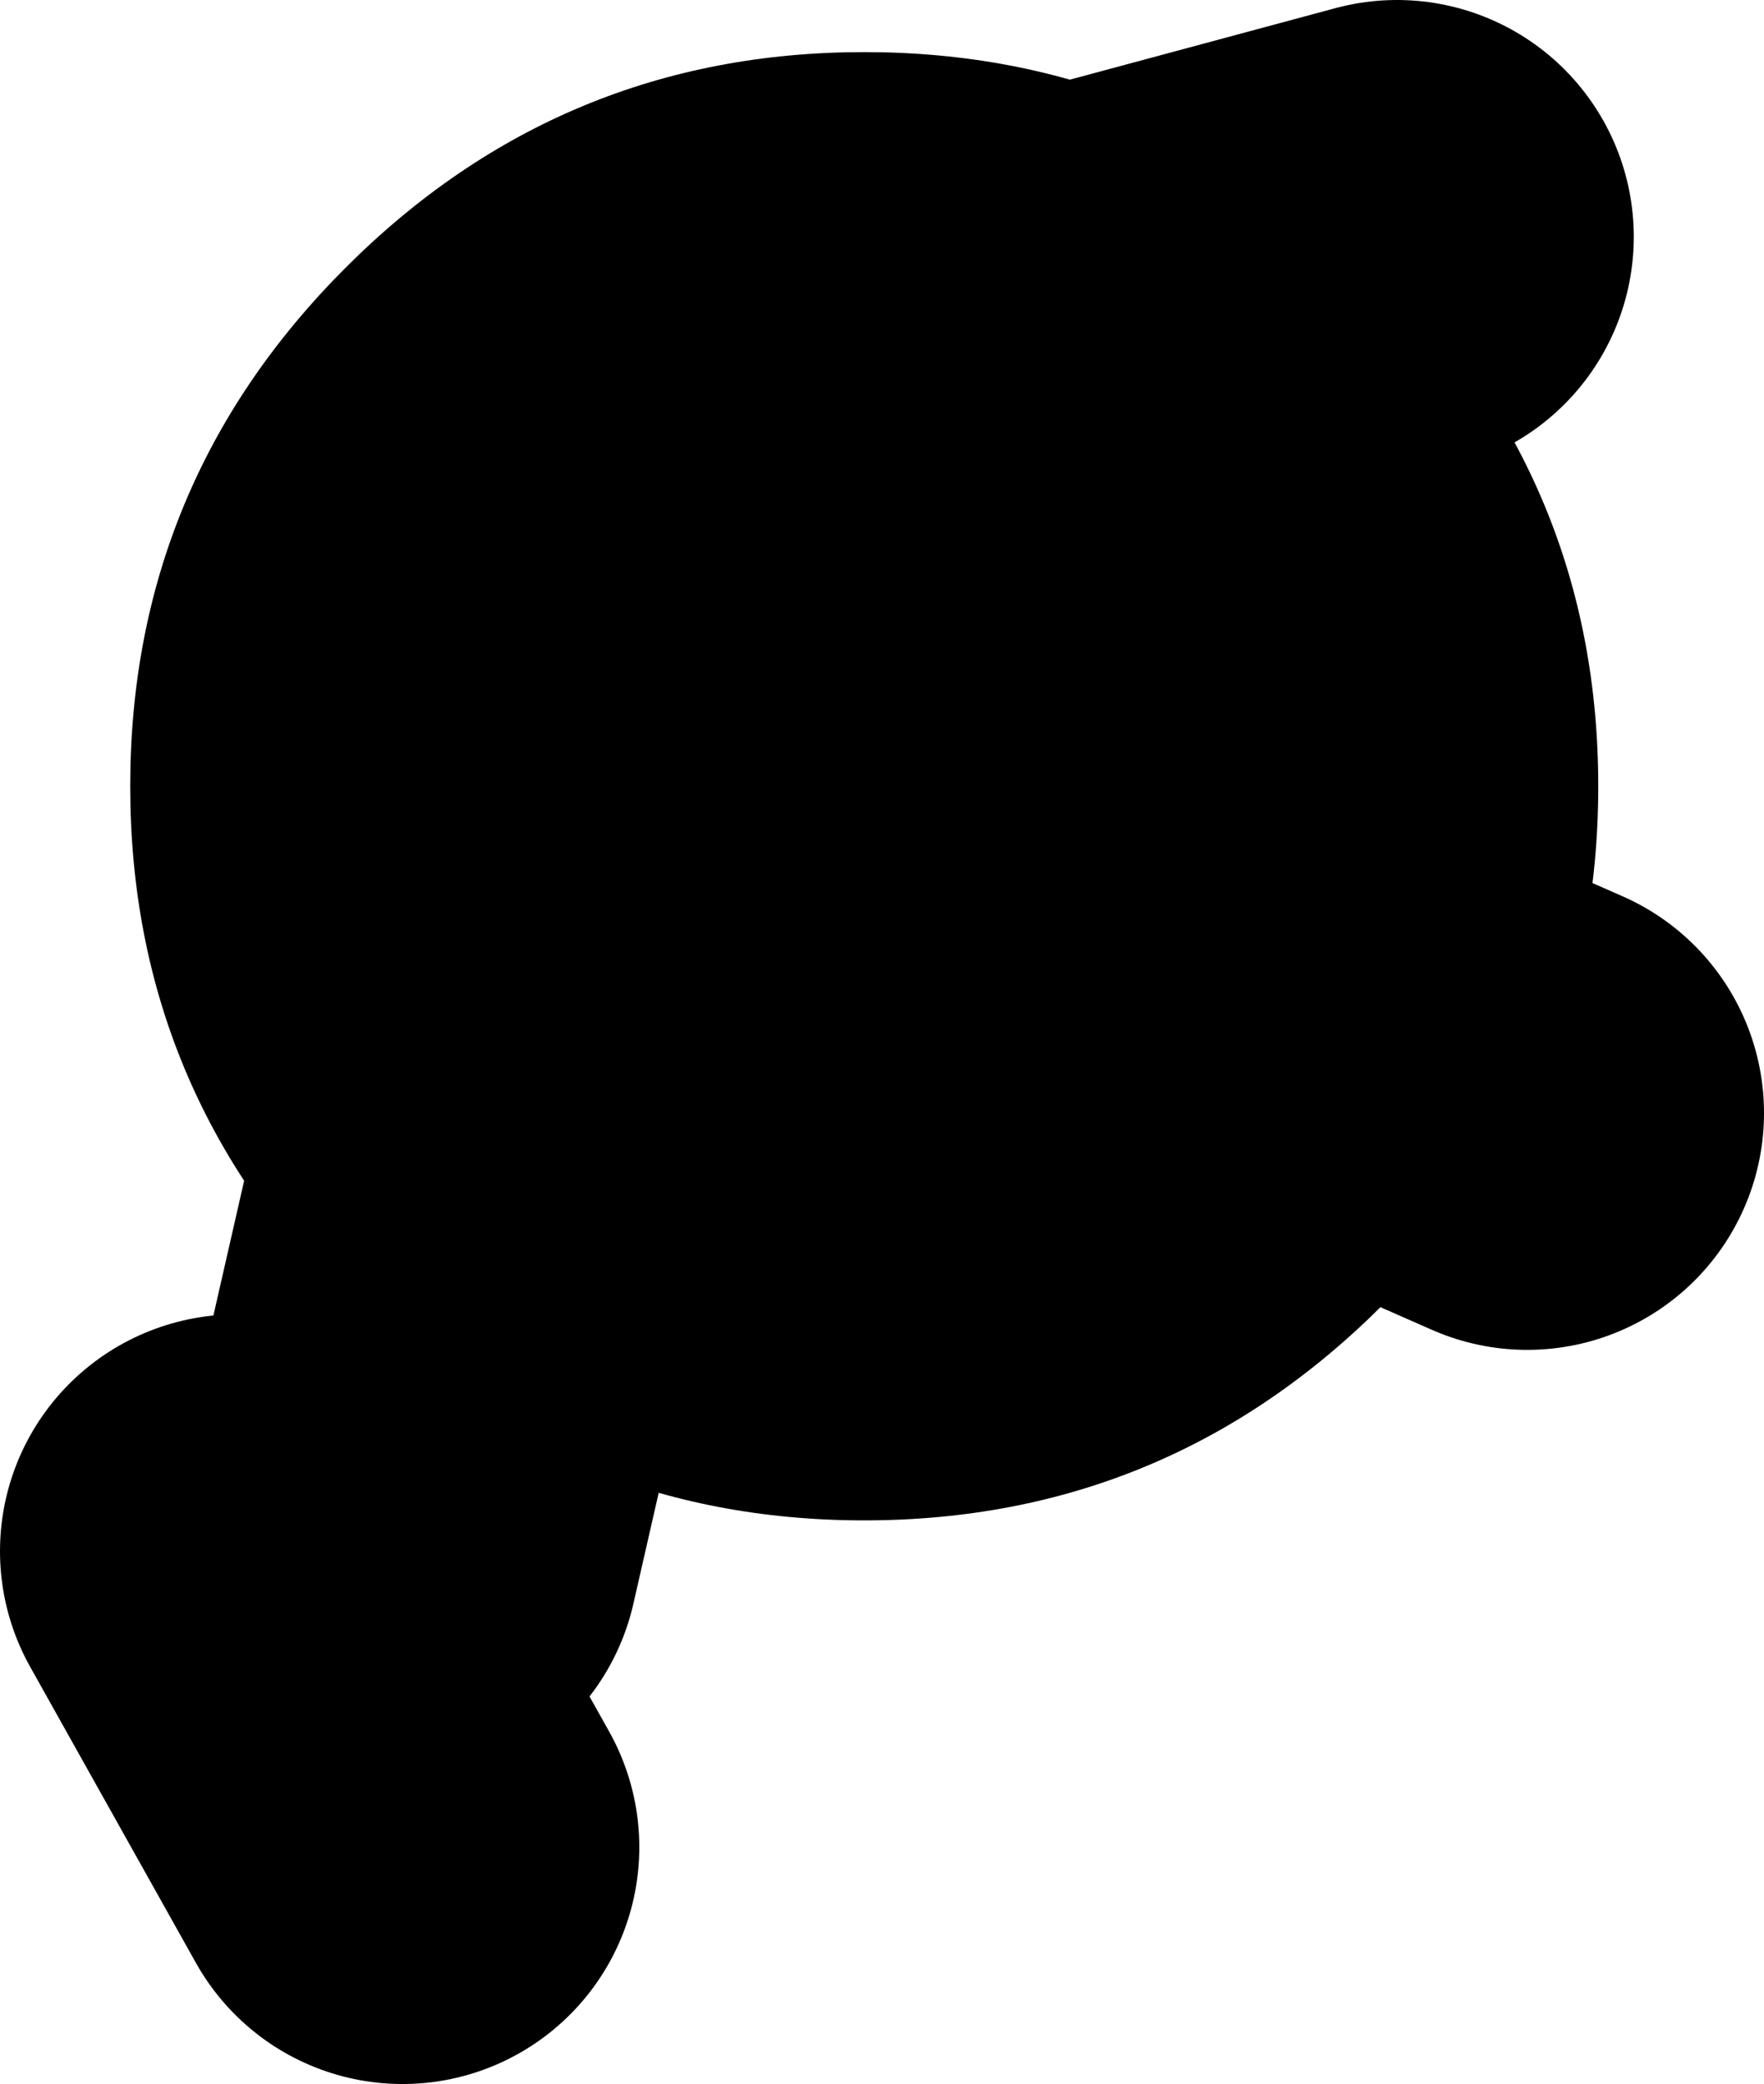 <?xml version="1.0" encoding="UTF-8" standalone="no"?>
<svg xmlns:xlink="http://www.w3.org/1999/xlink" height="44.0px" width="37.25px" xmlns="http://www.w3.org/2000/svg">
  <g transform="matrix(1.0, 0.0, 0.0, 1.0, -73.25, 20.0)">
    <path d="M81.75 12.75 L85.0 -1.5 87.3 -1.8 96.25 -13.25 102.75 -15.0 M87.3 -1.8 L100.75 -3.5 M82.75 -0.25 L81.25 -2.25 M99.25 0.75 L105.5 3.5 M78.25 12.75 L81.75 19.0" fill="none" stroke="#000000" stroke-linecap="round" stroke-linejoin="round" stroke-width="10.0"/>
    <path d="M80.55 -14.35 Q85.1 -18.9 91.5 -18.9 97.9 -18.9 102.45 -14.35 107.0 -9.8 107.0 -3.4 107.0 3.0 102.45 7.55 97.9 12.1 91.5 12.1 85.1 12.1 80.55 7.55 76.0 3.0 76.0 -3.4 76.0 -9.8 80.55 -14.35" fill="#000000" fill-rule="evenodd" stroke="none"/>
  </g>
</svg>
